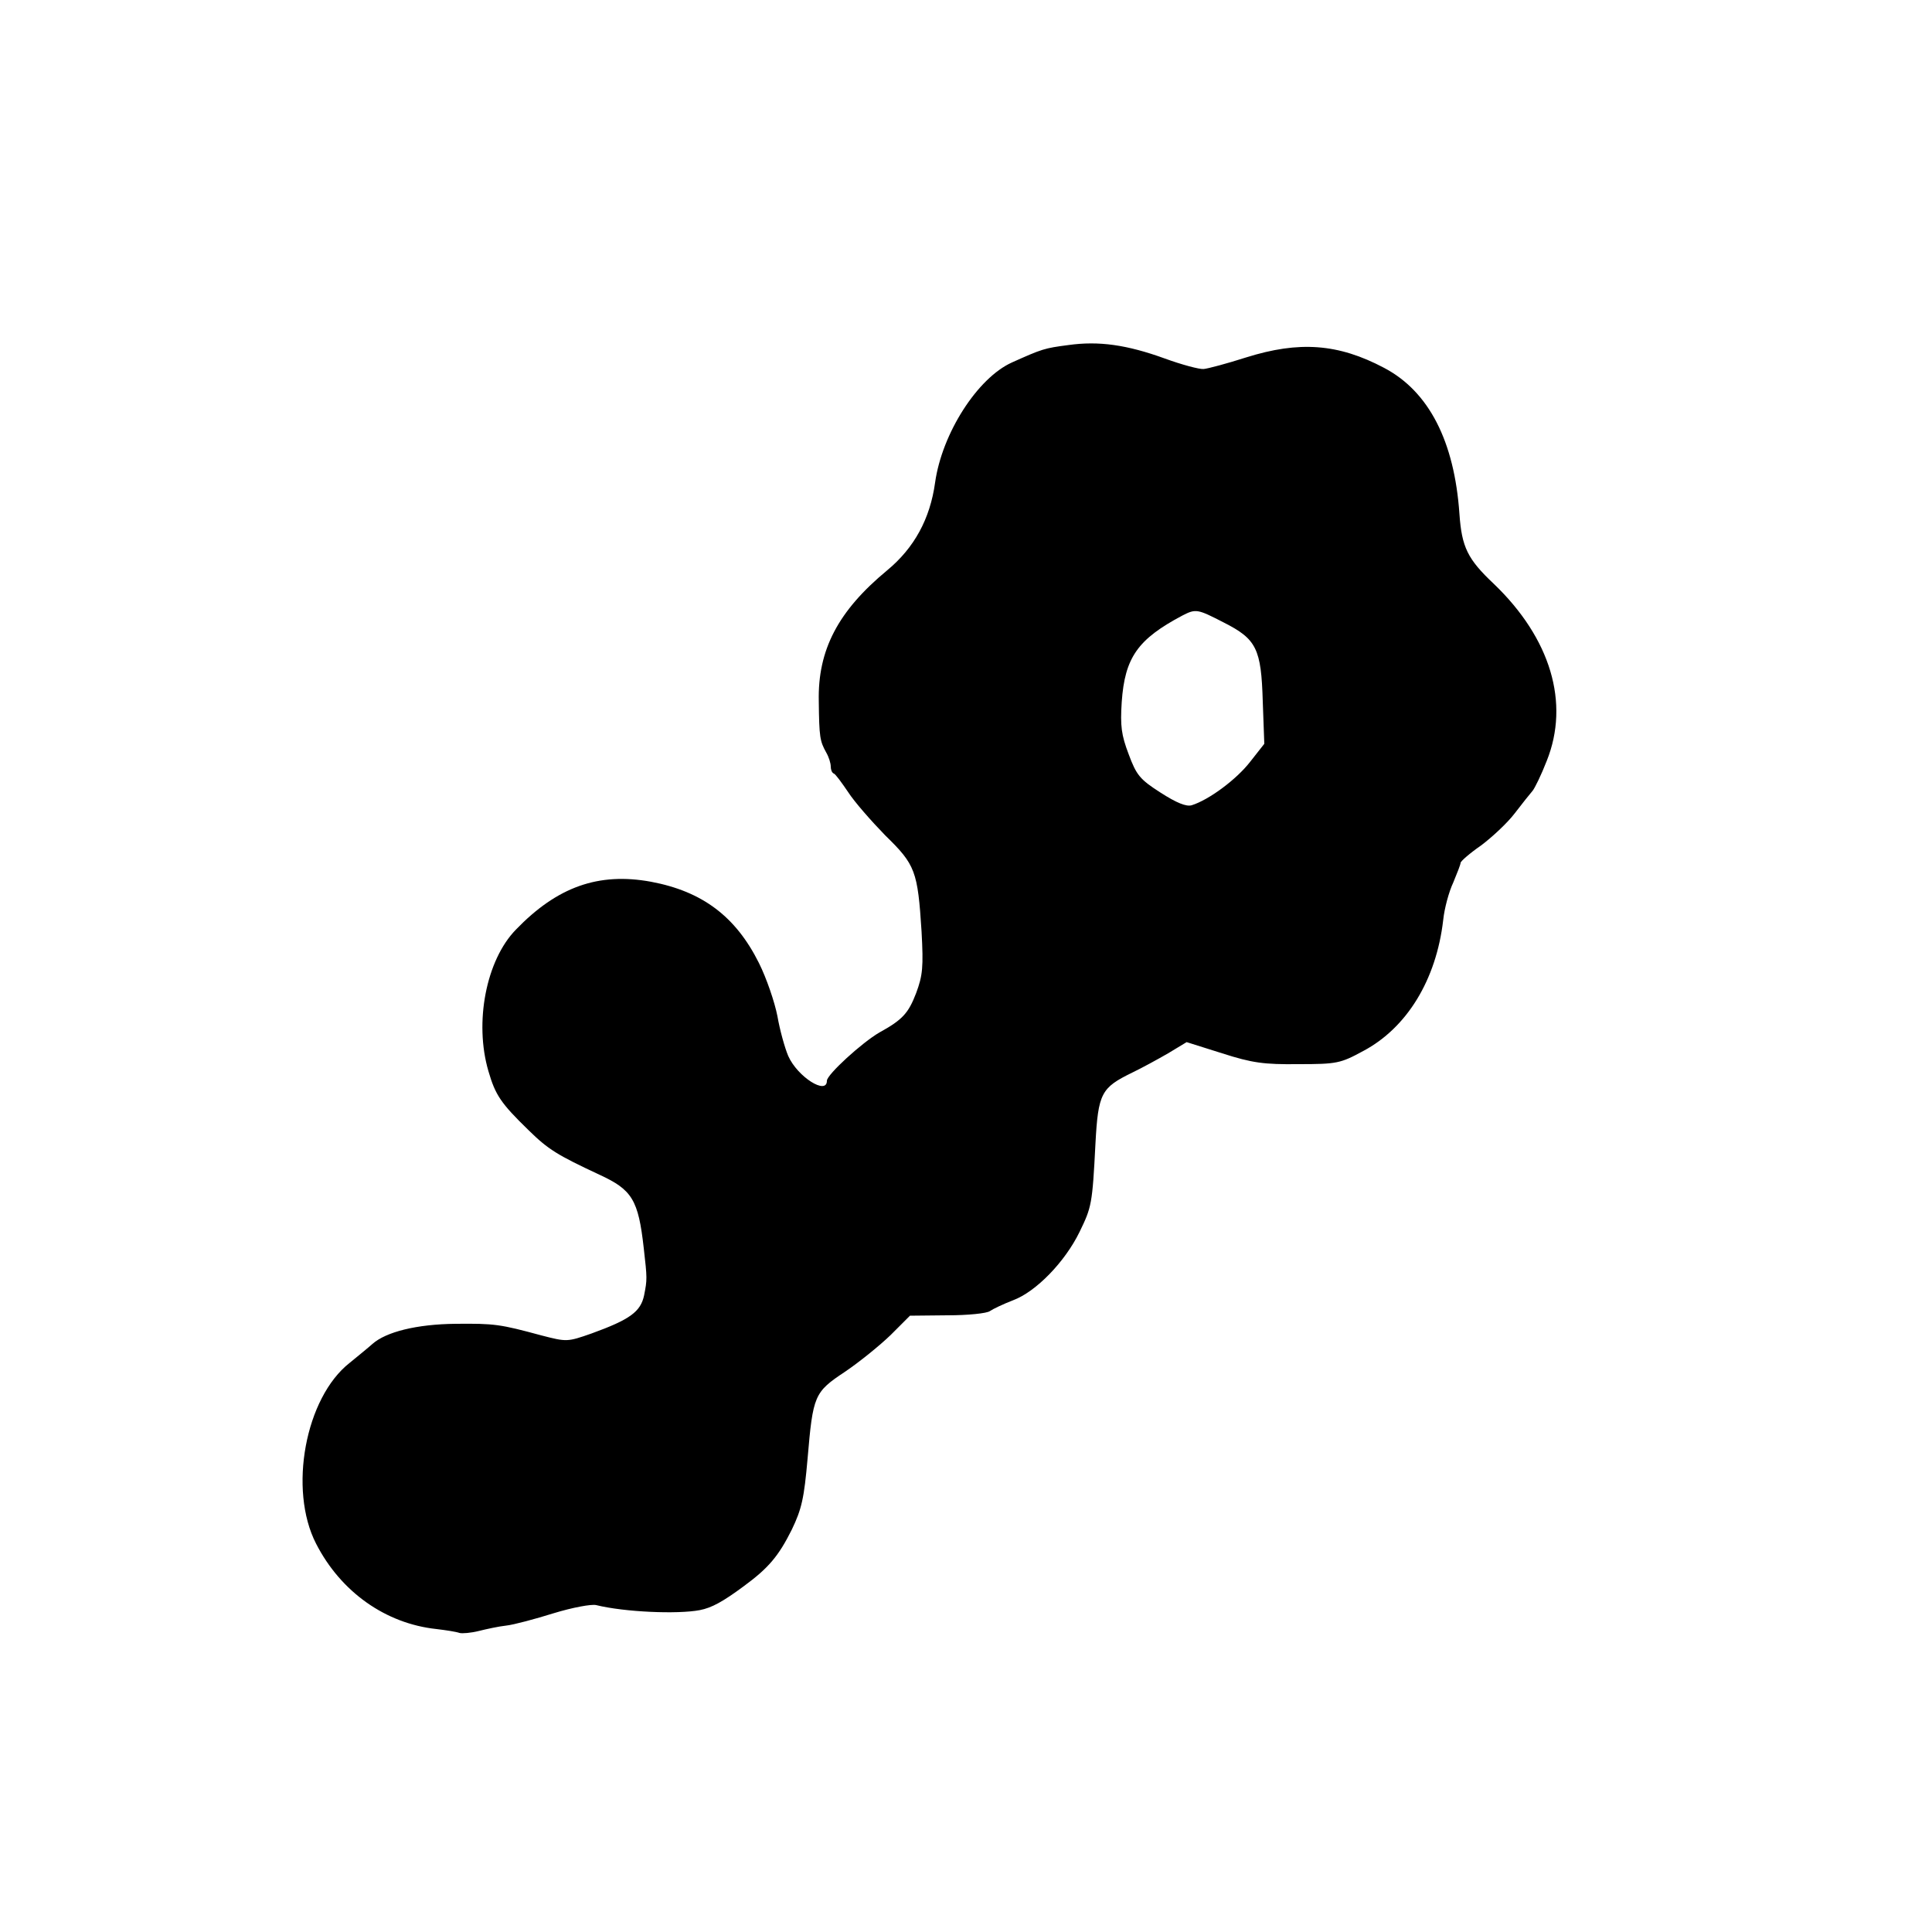 <?xml version="1.0" standalone="no"?>
<!DOCTYPE svg PUBLIC "-//W3C//DTD SVG 20010904//EN"
 "http://www.w3.org/TR/2001/REC-SVG-20010904/DTD/svg10.dtd">
<svg version="1.0" xmlns="http://www.w3.org/2000/svg"
 width="500pt" height="500pt" viewBox="0 0 500 500"
 preserveAspectRatio="xMidYMid meet">
<g transform="translate(0,500) scale(0.1,-0.1)"
fill="#000000" stroke="none">
<path d="M2765 4107 c-62 -8 -68 -10 -146 -45 -89 -40 -181 -183 -199 -311
-13 -94 -54 -169 -124 -227 -127 -105 -180 -206 -177 -339 1 -93 3 -103 19
-132 7 -12 12 -28 12 -37 0 -8 3 -16 8 -18 4 -1 20 -23 37 -48 16 -25 60 -75
96 -112 78 -76 84 -92 94 -249 5 -92 3 -113 -14 -159 -20 -52 -35 -69 -95
-102 -45 -26 -136 -109 -136 -125 0 -38 -76 10 -100 64 -9 21 -22 68 -28 103
-7 36 -28 98 -48 138 -60 120 -146 185 -279 210 -136 25 -243 -13 -350 -124
-77 -79 -108 -240 -71 -366 18 -62 32 -83 104 -153 51 -50 74 -64 183 -115 85
-39 101 -65 115 -190 9 -79 9 -81 1 -122 -9 -43 -37 -63 -136 -99 -63 -22 -64
-22 -130 -5 -107 29 -121 31 -222 30 -101 -1 -180 -21 -215 -52 -10 -9 -37
-31 -59 -49 -115 -90 -159 -328 -87 -468 64 -125 180 -207 312 -221 25 -3 51
-7 59 -10 7 -2 30 0 50 5 20 5 52 12 71 14 19 2 75 17 123 32 49 15 98 24 110
21 73 -18 210 -24 268 -13 31 6 60 22 114 62 64 47 90 78 124 146 26 54 32 82
41 184 14 164 17 172 97 225 37 25 90 68 118 95 l50 50 97 1 c53 0 102 5 110
11 7 5 34 18 60 28 59 22 134 99 172 177 31 64 33 71 41 228 7 131 15 145 95
184 25 12 67 35 93 50 l48 29 92 -29 c78 -25 108 -29 197 -28 100 0 109 2 168
34 113 60 189 184 207 339 3 30 15 74 26 97 10 24 19 47 19 51 0 4 24 25 53
45 28 21 68 58 87 83 19 25 40 51 46 58 6 7 23 42 37 78 60 150 10 317 -137
458 -68 64 -83 95 -89 181 -13 188 -79 317 -195 378 -119 63 -220 70 -357 27
-50 -16 -99 -29 -110 -30 -11 -1 -56 11 -100 27 -99 36 -172 46 -250 35z m402
-718 c85 -43 97 -68 101 -204 l4 -110 -37 -47 c-35 -45 -106 -98 -151 -112
-14 -4 -39 6 -81 33 -53 34 -62 45 -82 99 -19 50 -22 73 -18 135 8 116 42 163
157 224 35 18 39 17 107 -18z"/>
</g>
</svg>
